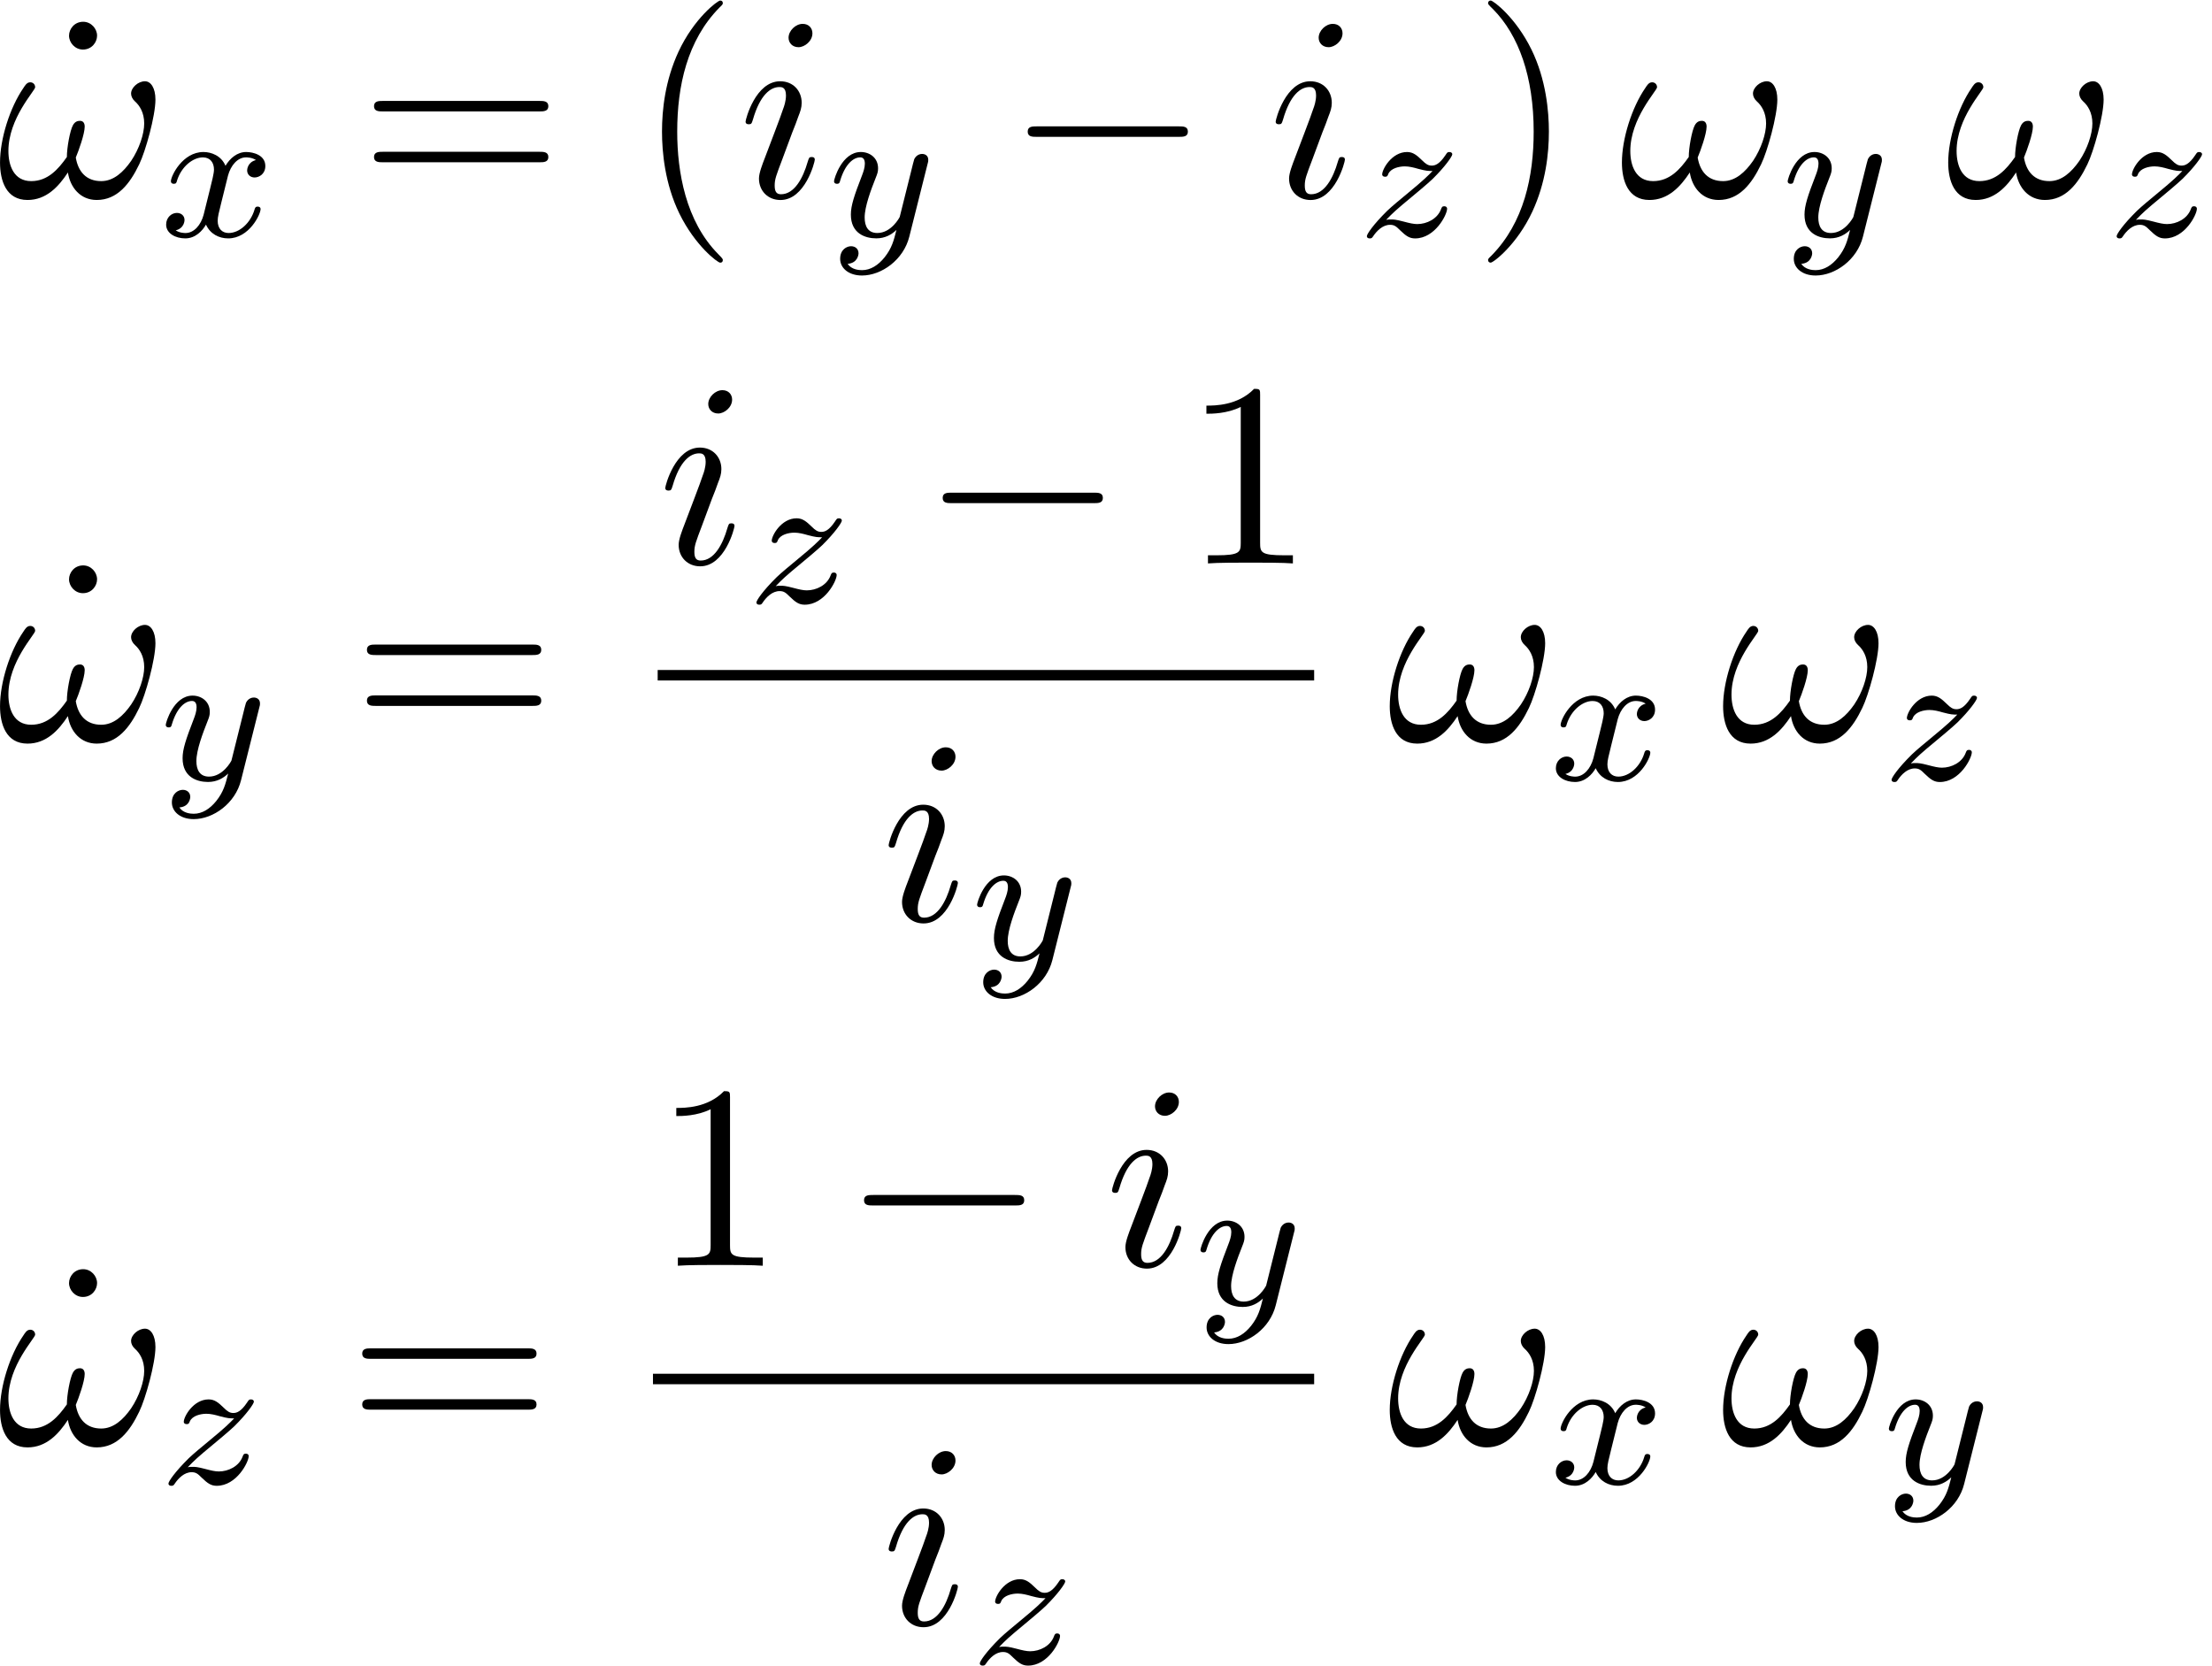 <?xml version='1.0' encoding='UTF-8'?>
<!-- This file was generated by dvisvgm 3.4.3 -->
<svg xmlns="http://www.w3.org/2000/svg" xmlns:xlink="http://www.w3.org/1999/xlink" width="154" height="116" viewBox="1872.151 1509.004 92.055 69.34">
<defs>
<path id='g0-0' d='m7.189-2.509c.185 0 .382 0 .382-.218s-.196-.218-.382-.218h-5.902c-.185 0-.382 0-.382 .218s.196 .218 .382 .218h5.902z'/>
<path id='g1-120' d='m3.993-3.18c-.351 .088-.367 .399-.367 .43c0 .175 .135 .295 .311 .295s.446-.135 .446-.478c0-.454-.502-.582-.797-.582c-.375 0-.677 .263-.861 .574c-.175-.422-.59-.574-.917-.574c-.869 0-1.355 .996-1.355 1.219c0 .072 .056 .104 .12 .104c.096 0 .112-.04 .135-.135c.183-.582 .662-.964 1.076-.964c.311 0 .462 .223 .462 .51c0 .159-.096 .526-.159 .781c-.056 .231-.231 .94-.271 1.092c-.112 .43-.399 .765-.757 .765c-.032 0-.239 0-.406-.112c.367-.088 .367-.422 .367-.43c0-.183-.143-.295-.319-.295c-.215 0-.446 .183-.446 .486c0 .367 .391 .574 .797 .574c.422 0 .717-.319 .861-.574c.175 .391 .542 .574 .925 .574c.869 0 1.347-.996 1.347-1.219c0-.08-.064-.104-.12-.104c-.096 0-.112 .056-.135 .135c-.159 .534-.614 .964-1.076 .964c-.263 0-.454-.175-.454-.51c0-.159 .048-.343 .159-.789c.056-.239 .231-.94 .271-1.092c.112-.414 .391-.757 .749-.757c.04 0 .247 0 .414 .112z'/>
<path id='g1-121' d='m4.129-3.005c.032-.112 .032-.128 .032-.183c0-.199-.159-.247-.255-.247c-.04 0-.223 .008-.327 .215c-.016 .04-.088 .327-.128 .494l-.478 1.913c-.008 .024-.351 .669-.933 .669c-.391 0-.526-.287-.526-.646c0-.462 .271-1.172 .454-1.634c.08-.199 .104-.271 .104-.414c0-.438-.351-.677-.717-.677c-.789 0-1.116 1.124-1.116 1.219c0 .072 .056 .104 .12 .104c.104 0 .112-.048 .135-.128c.207-.693 .55-.972 .837-.972c.12 0 .191 .08 .191 .263c0 .167-.064 .351-.12 .494c-.327 .845-.462 1.251-.462 1.626c0 .781 .59 .988 1.06 .988c.375 0 .646-.167 .837-.351c-.112 .446-.191 .757-.494 1.14c-.263 .327-.582 .534-.94 .534c-.135 0-.438-.024-.598-.263c.422-.032 .454-.391 .454-.438c0-.191-.143-.295-.311-.295c-.175 0-.454 .135-.454 .526c0 .375 .343 .693 .909 .693c.813 0 1.73-.654 1.969-1.618l.757-3.013z'/>
<path id='g1-122' d='m1.156-.693c.287-.295 .375-.383 1.076-.964c.088-.072 .646-.534 .861-.741c.502-.494 .813-.933 .813-1.02c0-.072-.064-.096-.12-.096c-.08 0-.088 .016-.167 .135c-.247 .367-.422 .43-.566 .43c-.151 0-.247-.064-.406-.223c-.207-.199-.367-.343-.622-.343c-.638 0-1.036 .717-1.036 .933c0 .008 0 .096 .128 .096c.08 0 .096-.032 .128-.12c.104-.231 .446-.311 .685-.311c.183 0 .375 .048 .566 .104c.335 .088 .406 .088 .59 .088c-.167 .175-.391 .399-1.004 .901c-.335 .279-.669 .55-.885 .757c-.59 .582-.845 .972-.845 1.052c0 .072 .056 .096 .12 .096c.08 0 .096-.024 .135-.08c.159-.239 .406-.486 .709-.486c.183 0 .263 .072 .414 .223c.255 .247 .399 .343 .63 .343c.829 0 1.331-.988 1.331-1.235c0-.072-.056-.104-.12-.104c-.088 0-.104 .048-.135 .128c-.151 .399-.59 .614-.988 .614c-.151 0-.327-.04-.566-.104c-.335-.088-.414-.088-.534-.088c-.08 0-.128 0-.191 .016z'/>
<path id='g2-33' d='m6.6-4.058c0-.491-.196-.764-.436-.764c-.284 0-.578 .262-.578 .513c0 .109 .055 .229 .164 .327c.185 .164 .382 .458 .382 .916c0 .436-.207 1.058-.545 1.56c-.327 .469-.731 .84-1.244 .84c-.622 0-.96-.393-1.058-.982c.12-.284 .371-.982 .371-1.287c0-.131-.055-.24-.196-.24c-.087 0-.207 .022-.295 .185c-.12 .218-.251 .927-.251 1.32c-.36 .513-.796 1.004-1.484 1.004c-.72 0-.949-.644-.949-1.255c0-1.364 1.113-2.509 1.113-2.651c0-.12-.087-.207-.207-.207c-.142 0-.218 .142-.284 .24c-.556 .807-.971 2.105-.971 3.098c0 .753 .251 1.56 1.145 1.56c.775 0 1.287-.545 1.68-1.145c.098 .633 .524 1.145 1.2 1.145c.851 0 1.375-.665 1.767-1.484c.262-.535 .676-2.018 .676-2.695z'/>
<path id='g2-105' d='m3.098-6.818c0-.218-.153-.393-.404-.393c-.295 0-.589 .284-.589 .578c0 .207 .153 .393 .415 .393c.251 0 .578-.251 .578-.578zm-.829 4.102c.131-.316 .131-.338 .24-.633c.087-.218 .142-.371 .142-.578c0-.491-.349-.895-.895-.895c-1.025 0-1.44 1.582-1.44 1.68c0 .109 .109 .109 .131 .109c.109 0 .12-.022 .175-.196c.295-1.025 .731-1.353 1.102-1.353c.087 0 .273 0 .273 .349c0 .229-.076 .458-.12 .567c-.087 .284-.578 1.549-.753 2.018c-.109 .284-.251 .644-.251 .873c0 .513 .371 .895 .895 .895c1.025 0 1.429-1.582 1.429-1.68c0-.109-.098-.109-.131-.109c-.109 0-.109 .033-.164 .196c-.196 .687-.556 1.353-1.113 1.353c-.185 0-.262-.109-.262-.36c0-.273 .065-.425 .316-1.091l.425-1.145z'/>
<path id='g3-40' d='m3.611 2.618c0-.033 0-.055-.185-.24c-1.364-1.375-1.713-3.436-1.713-5.105c0-1.898 .415-3.796 1.756-5.16c.142-.131 .142-.153 .142-.185c0-.076-.044-.109-.109-.109c-.109 0-1.091 .742-1.735 2.127c-.556 1.2-.687 2.411-.687 3.327c0 .851 .12 2.171 .72 3.404c.655 1.342 1.593 2.051 1.702 2.051c.065 0 .109-.033 .109-.109z'/>
<path id='g3-41' d='m3.153-2.727c0-.851-.12-2.171-.72-3.404c-.655-1.342-1.593-2.051-1.702-2.051c-.065 0-.109 .044-.109 .109c0 .033 0 .055 .207 .251c1.069 1.08 1.691 2.815 1.691 5.095c0 1.865-.404 3.785-1.756 5.16c-.142 .131-.142 .153-.142 .185c0 .065 .044 .109 .109 .109c.109 0 1.091-.742 1.735-2.127c.556-1.2 .687-2.411 .687-3.327z'/>
<path id='g3-49' d='m3.207-6.982c0-.262 0-.284-.251-.284c-.676 .698-1.636 .698-1.985 .698v.338c.218 0 .862 0 1.429-.284v5.651c0 .393-.033 .524-1.015 .524h-.349v.338c.382-.033 1.331-.033 1.767-.033s1.385 0 1.767 .033v-.338h-.349c-.982 0-1.015-.12-1.015-.524v-6.12z'/>
<path id='g3-61' d='m7.495-3.567c.164 0 .371 0 .371-.218s-.207-.218-.36-.218h-6.535c-.153 0-.36 0-.36 .218s.207 .218 .371 .218h6.513zm.011 2.116c.153 0 .36 0 .36-.218s-.207-.218-.371-.218h-6.513c-.164 0-.371 0-.371 .218s.207 .218 .36 .218h6.535z'/>
<path id='g3-95' d='m2.095-6.72c0-.295-.251-.578-.578-.578c-.371 0-.589 .305-.589 .578c0 .295 .251 .578 .578 .578c.371 0 .589-.305 .589-.578z'/>
</defs>
<g id='page1'>
<!--start 1872.019782 1492.700226 -->
<use x='1874.096' y='1517.208' xlink:href='#g3-95'/>
<use x='1872.02' y='1517.208' xlink:href='#g2-33'/>
<use x='1878.81' y='1518.845' xlink:href='#g1-120'/>
<use x='1887.105' y='1517.208' xlink:href='#g3-61'/>
<use x='1898.621' y='1517.208' xlink:href='#g3-40'/>
<use x='1902.863' y='1517.208' xlink:href='#g2-105'/>
<use x='1906.621' y='1518.845' xlink:href='#g1-121'/>
<use x='1914.015' y='1517.208' xlink:href='#g0-0'/>
<use x='1924.924' y='1517.208' xlink:href='#g2-105'/>
<use x='1928.683' y='1518.845' xlink:href='#g1-122'/>
<use x='1933.457' y='1517.208' xlink:href='#g3-41'/>
<use x='1939.517' y='1517.208' xlink:href='#g2-33'/>
<use x='1946.308' y='1518.845' xlink:href='#g1-121'/>
<use x='1953.096' y='1517.208' xlink:href='#g2-33'/>
<use x='1959.886' y='1518.845' xlink:href='#g1-122'/>
<use x='1874.096' y='1539.833' xlink:href='#g3-95'/>
<use x='1872.02' y='1539.833' xlink:href='#g2-33'/>
<use x='1878.81' y='1541.469' xlink:href='#g1-121'/>
<use x='1886.81' y='1539.833' xlink:href='#g3-61'/>
<use x='1899.521' y='1532.453' xlink:href='#g2-105'/>
<use x='1903.279' y='1534.089' xlink:href='#g1-122'/>
<use x='1910.477' y='1532.453' xlink:href='#g0-0'/>
<use x='1921.386' y='1532.453' xlink:href='#g3-49'/>
<rect x='1899.521' y='1536.888' height='.436' width='27.32'/>
<use x='1908.817' y='1547.316' xlink:href='#g2-105'/>
<use x='1912.575' y='1548.952' xlink:href='#g1-121'/>
<use x='1929.855' y='1539.833' xlink:href='#g2-33'/>
<use x='1936.645' y='1541.469' xlink:href='#g1-120'/>
<use x='1943.728' y='1539.833' xlink:href='#g2-33'/>
<use x='1950.519' y='1541.469' xlink:href='#g1-122'/>
<use x='1874.096' y='1569.123' xlink:href='#g3-95'/>
<use x='1872.02' y='1569.123' xlink:href='#g2-33'/>
<use x='1878.81' y='1570.759' xlink:href='#g1-122'/>
<use x='1886.614' y='1569.123' xlink:href='#g3-61'/>
<use x='1899.325' y='1561.682' xlink:href='#g3-49'/>
<use x='1907.204' y='1561.682' xlink:href='#g0-0'/>
<use x='1918.113' y='1561.682' xlink:href='#g2-105'/>
<use x='1921.871' y='1563.318' xlink:href='#g1-121'/>
<rect x='1899.325' y='1566.177' height='.436' width='27.516'/>
<use x='1908.817' y='1576.606' xlink:href='#g2-105'/>
<use x='1912.575' y='1578.242' xlink:href='#g1-122'/>
<use x='1929.855' y='1569.123' xlink:href='#g2-33'/>
<use x='1936.645' y='1570.759' xlink:href='#g1-120'/>
<use x='1943.728' y='1569.123' xlink:href='#g2-33'/>
<use x='1950.519' y='1570.759' xlink:href='#g1-121'/>
</g>
<script type="text/ecmascript">if(window.parent.postMessage)window.parent.postMessage("43.5|115.5|87|"+window.location,"*");</script>
</svg>